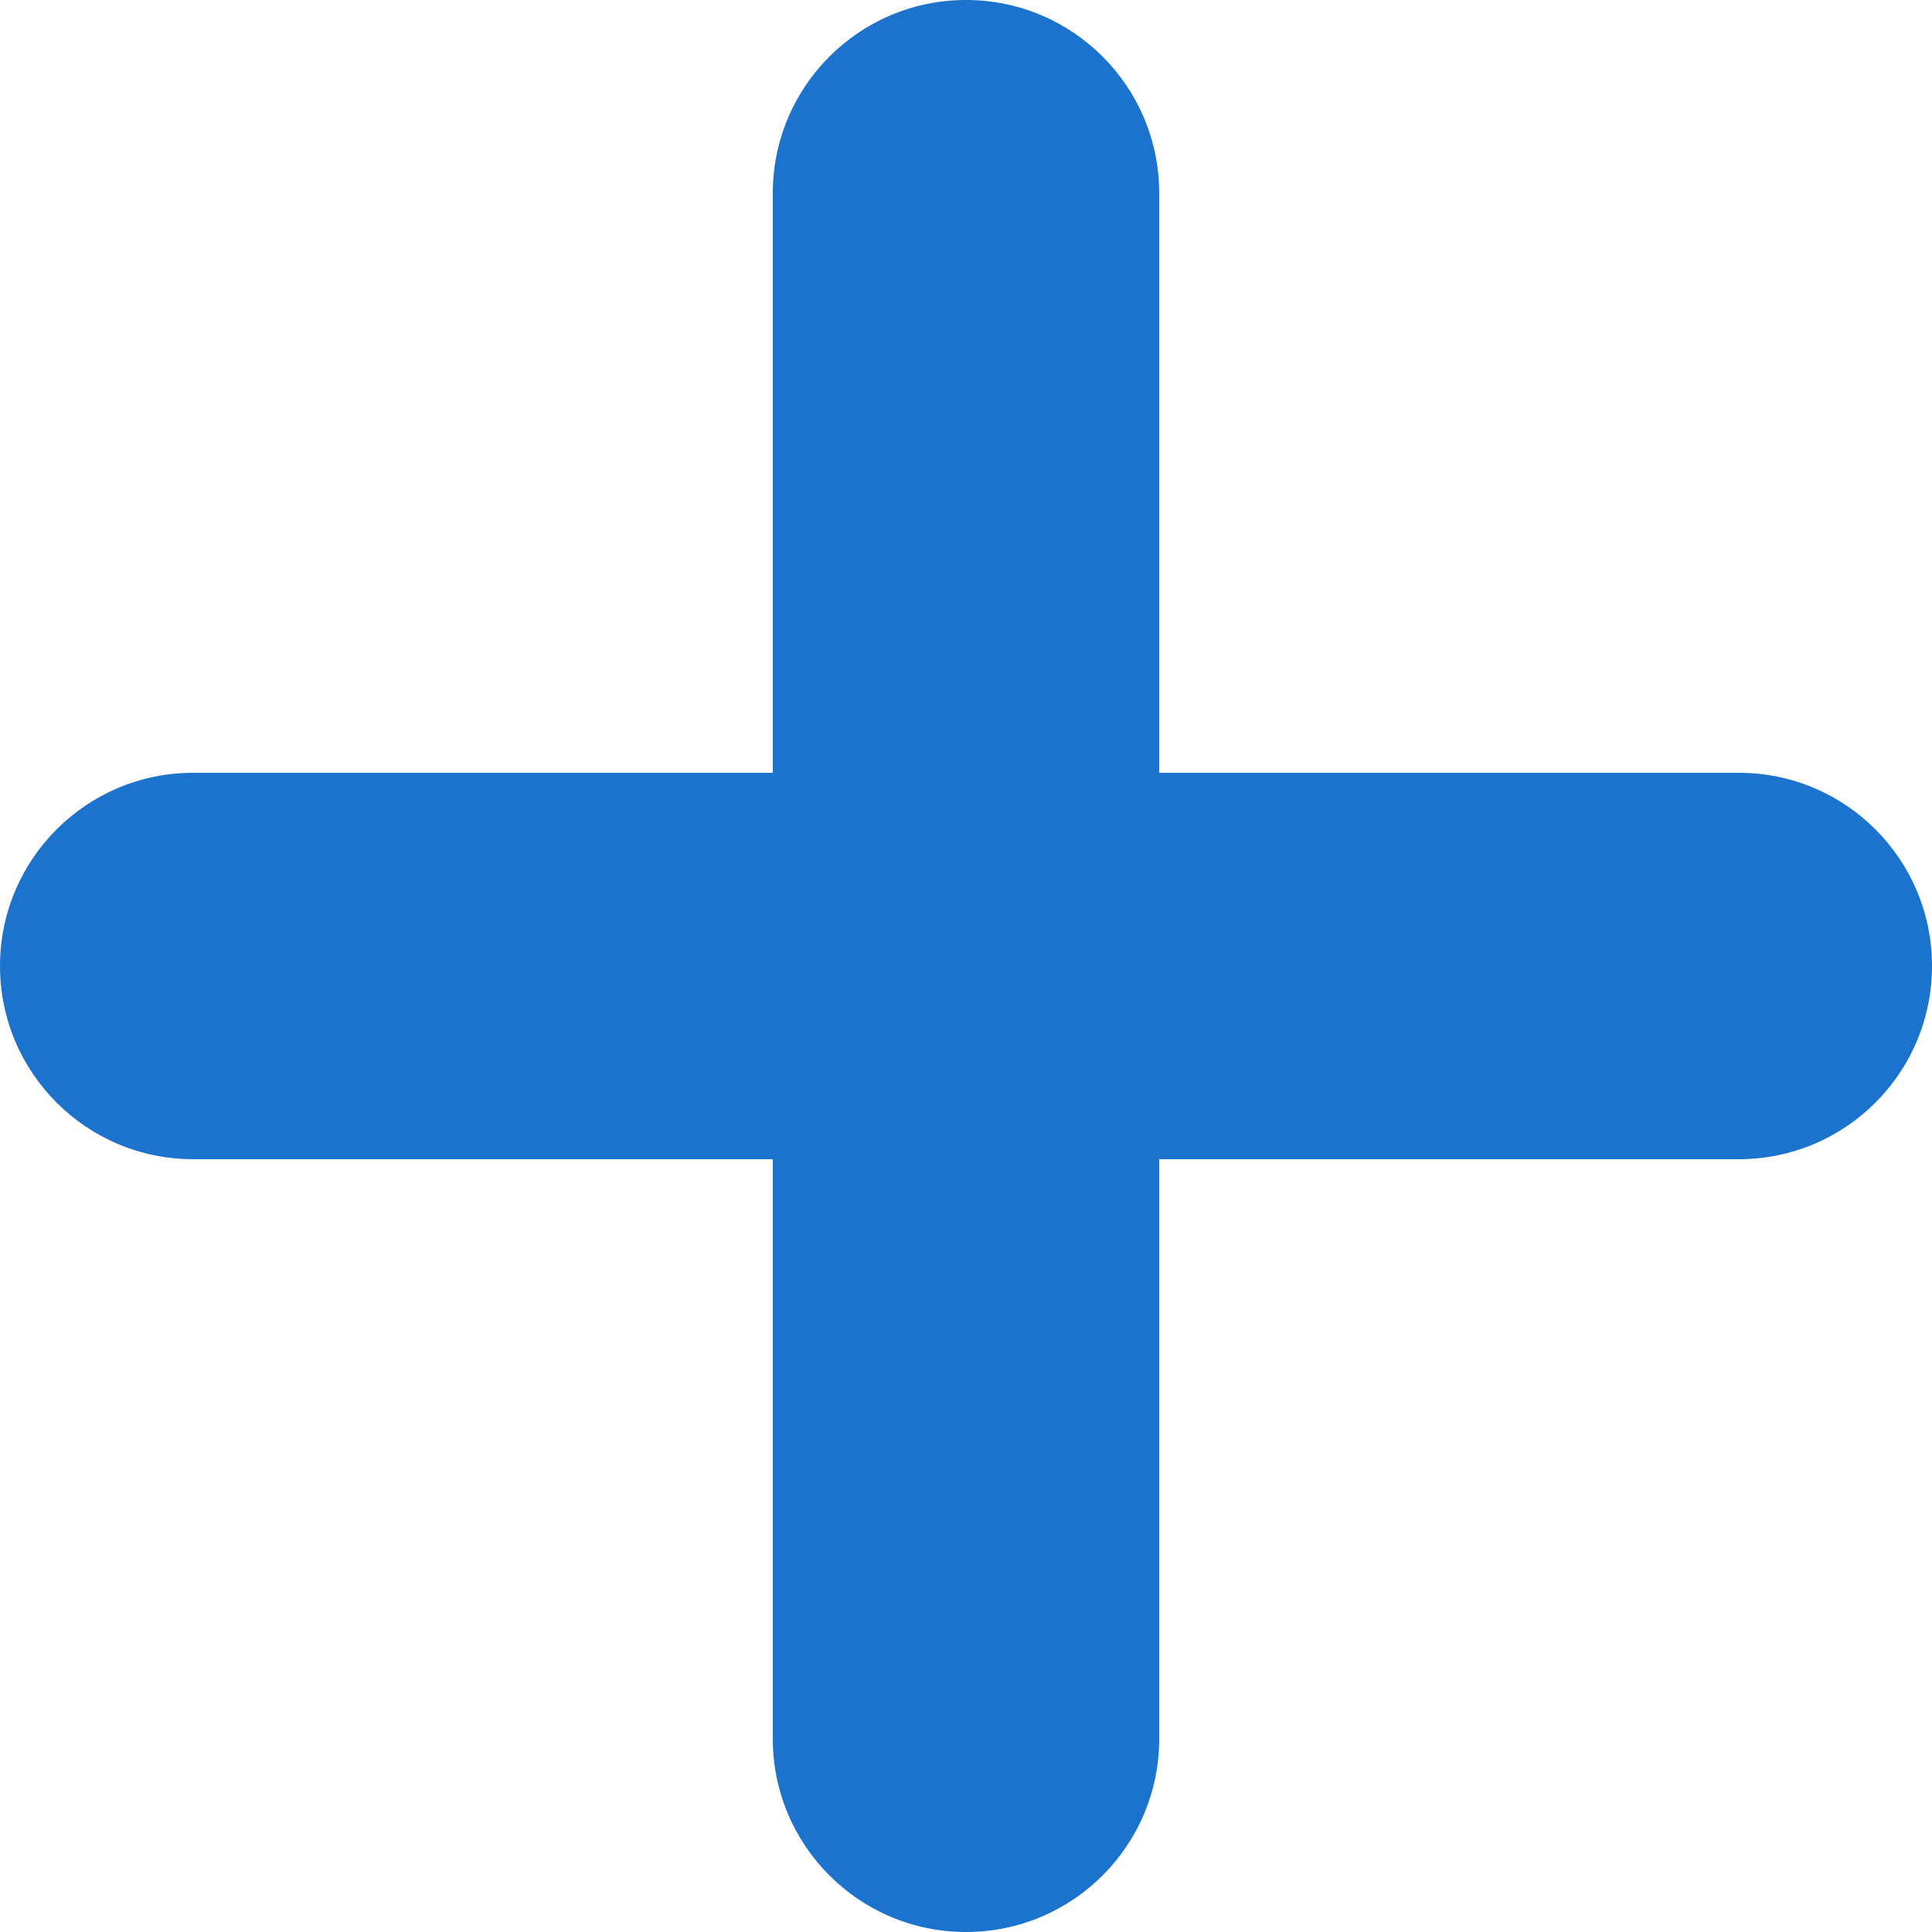<svg width="25" height="25" viewBox="0 0 25 25" fill="none" xmlns="http://www.w3.org/2000/svg">
<path d="M2.5 15C1.119 15 0 13.881 0 12.5V12.5C0 11.119 1.119 10 2.5 10H22.5C23.881 10 25 11.119 25 12.5V12.5C25 13.881 23.881 15 22.5 15H2.5Z" fill="#1B73CE"/>
<path d="M15 22.5C15 23.881 13.881 25 12.5 25V25C11.119 25 10 23.881 10 22.5L10 2.5C10 1.119 11.119 7.3875e-08 12.5 7.3875e-08V7.3875e-08C13.881 7.3875e-08 15 1.119 15 2.5L15 22.5Z" fill="#1B73CE"/>
</svg>
